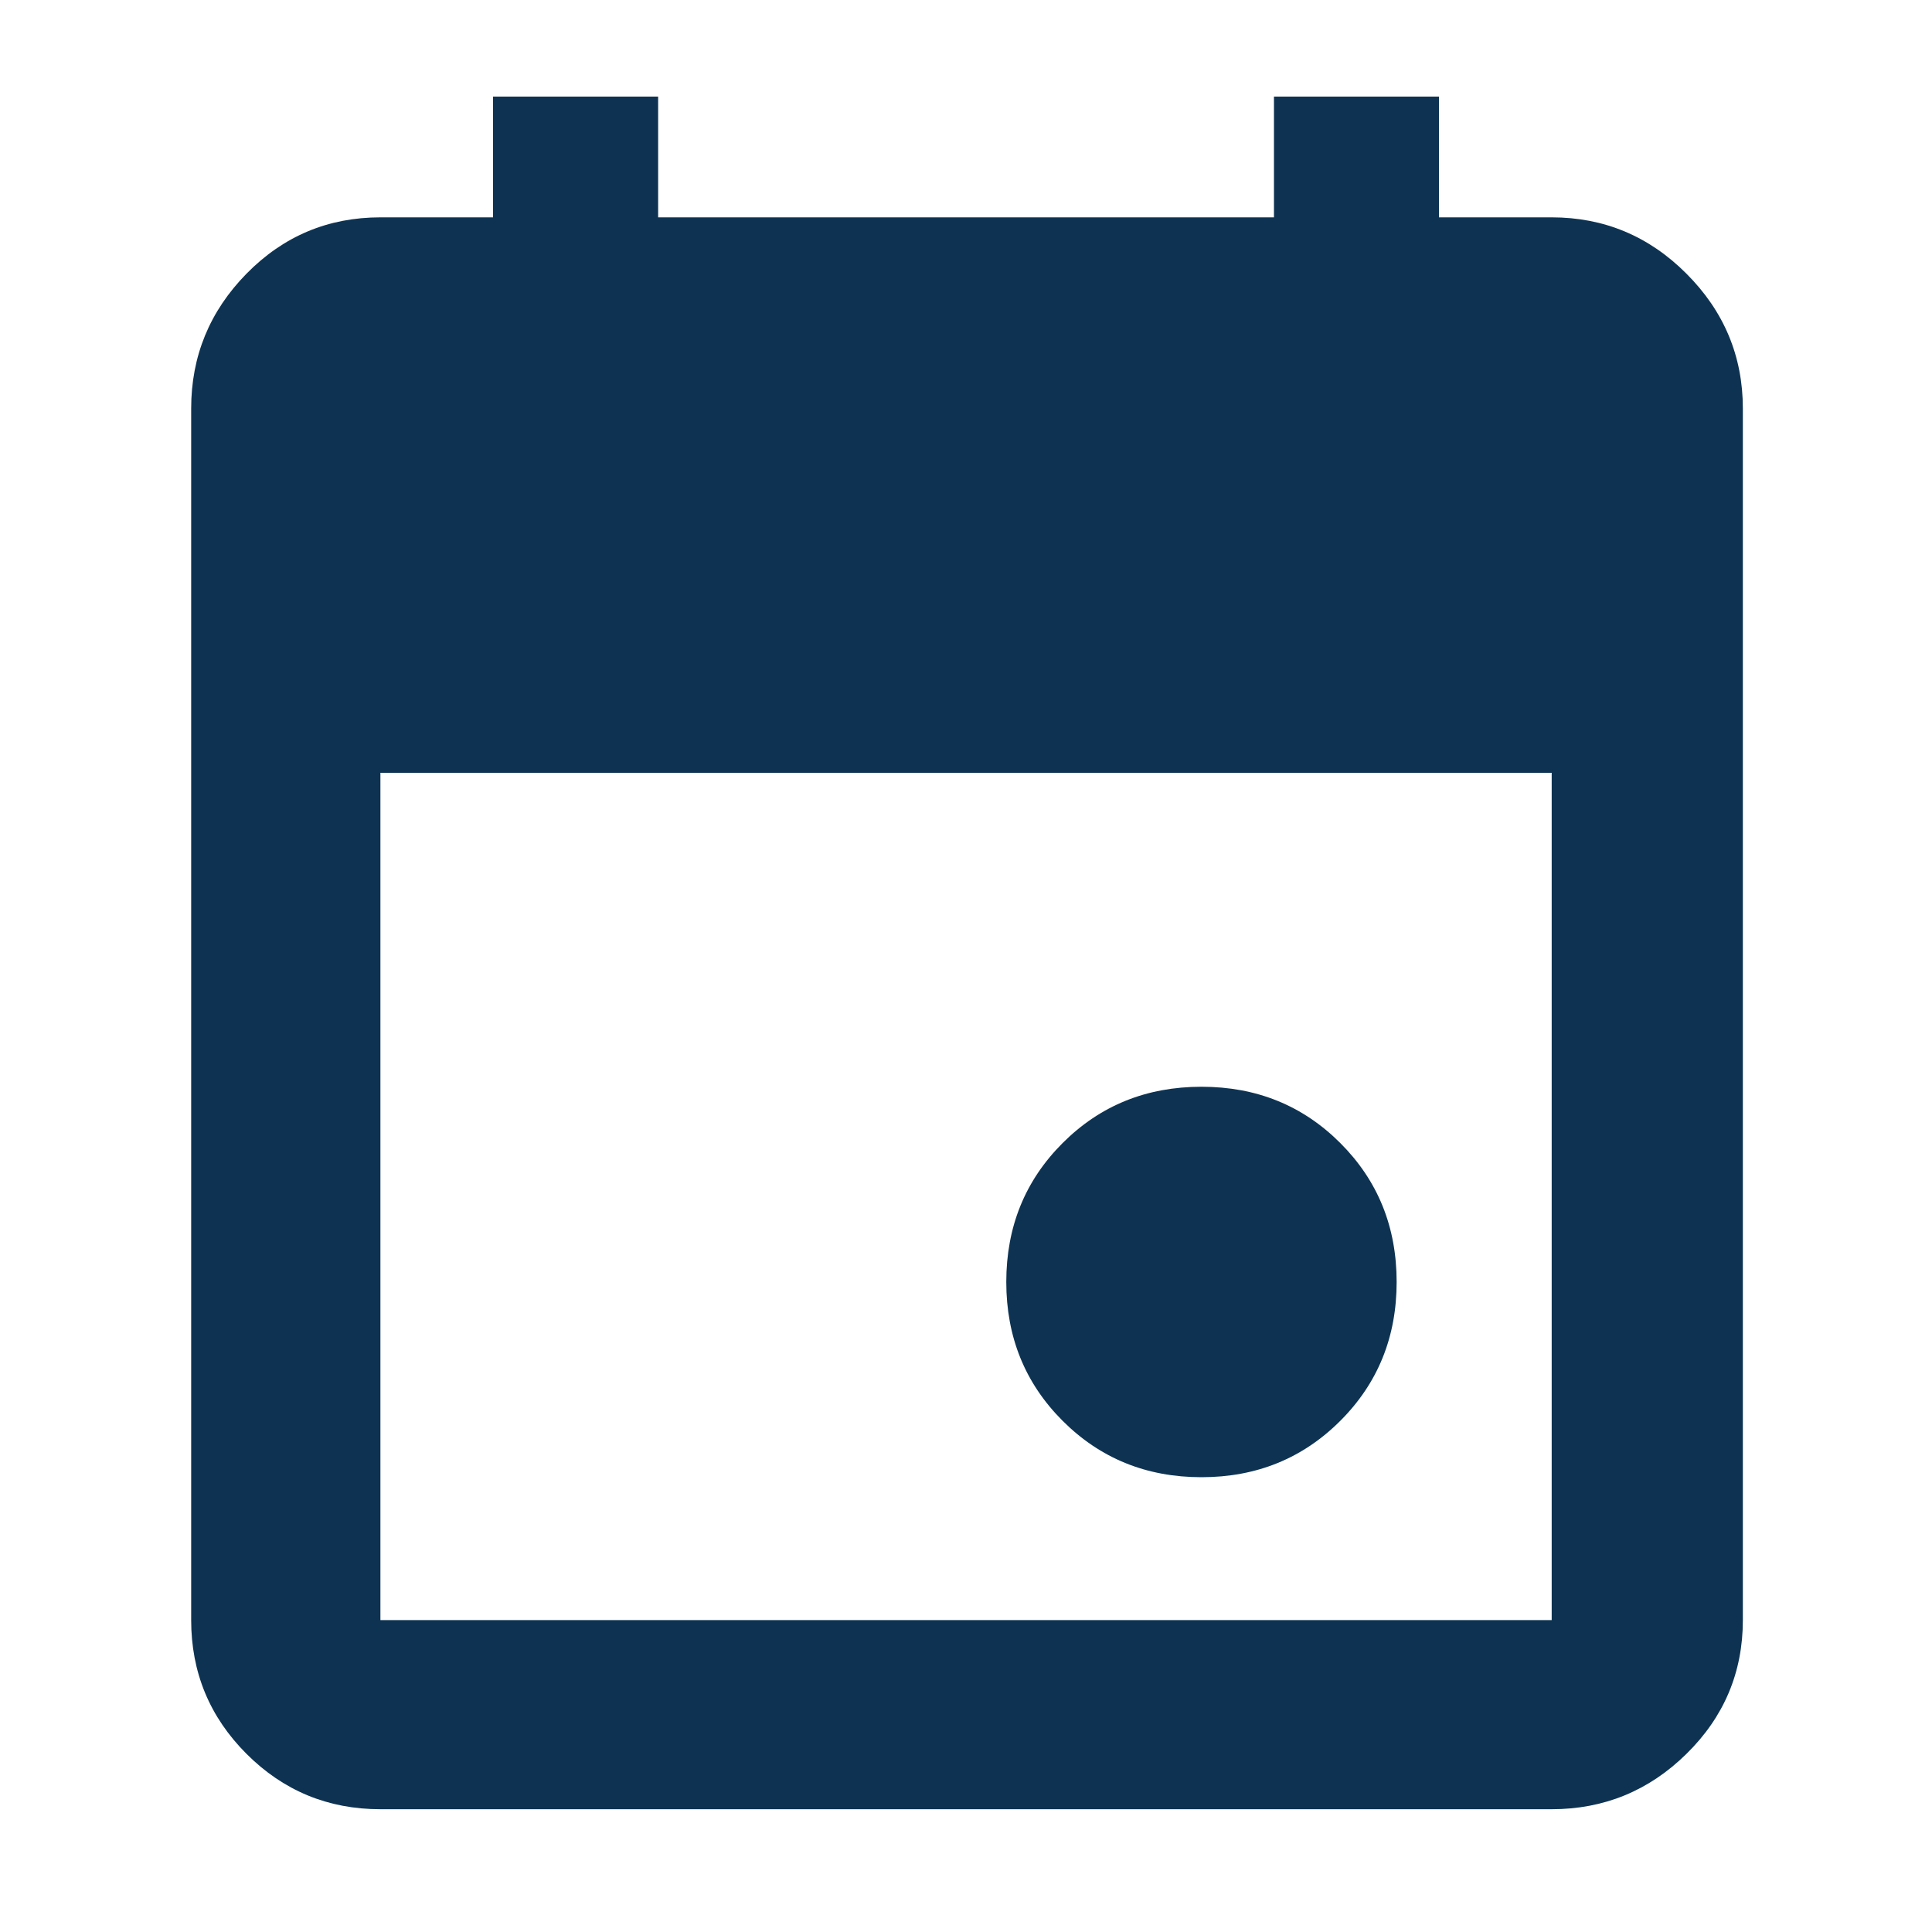 <svg width="20" height="20" viewBox="0 0 20 20" fill="none" xmlns="http://www.w3.org/2000/svg">
<path d="M12.438 15.292C11.868 15.292 11.389 15.097 11 14.708C10.611 14.319 10.417 13.84 10.417 13.271C10.417 12.701 10.611 12.222 11 11.833C11.389 11.444 11.868 11.25 12.438 11.25C13.007 11.25 13.486 11.444 13.875 11.833C14.264 12.222 14.458 12.701 14.458 13.271C14.458 13.84 14.264 14.319 13.875 14.708C13.486 15.097 13.007 15.292 12.438 15.292ZM3.938 18.729C3.396 18.729 2.934 18.538 2.552 18.156C2.17 17.774 1.979 17.312 1.979 16.771V4.229C1.979 3.688 2.17 3.222 2.552 2.833C2.934 2.444 3.396 2.25 3.938 2.25H5.104V1H6.813V2.25H13.188V1H14.896V2.25H16.063C16.604 2.25 17.07 2.444 17.458 2.833C17.847 3.222 18.042 3.688 18.042 4.229V16.771C18.042 17.312 17.847 17.774 17.458 18.156C17.07 18.538 16.604 18.729 16.063 18.729H3.938ZM3.938 16.771H16.063V8H3.938V16.771Z" fill="#0E3352"/>
</svg>
